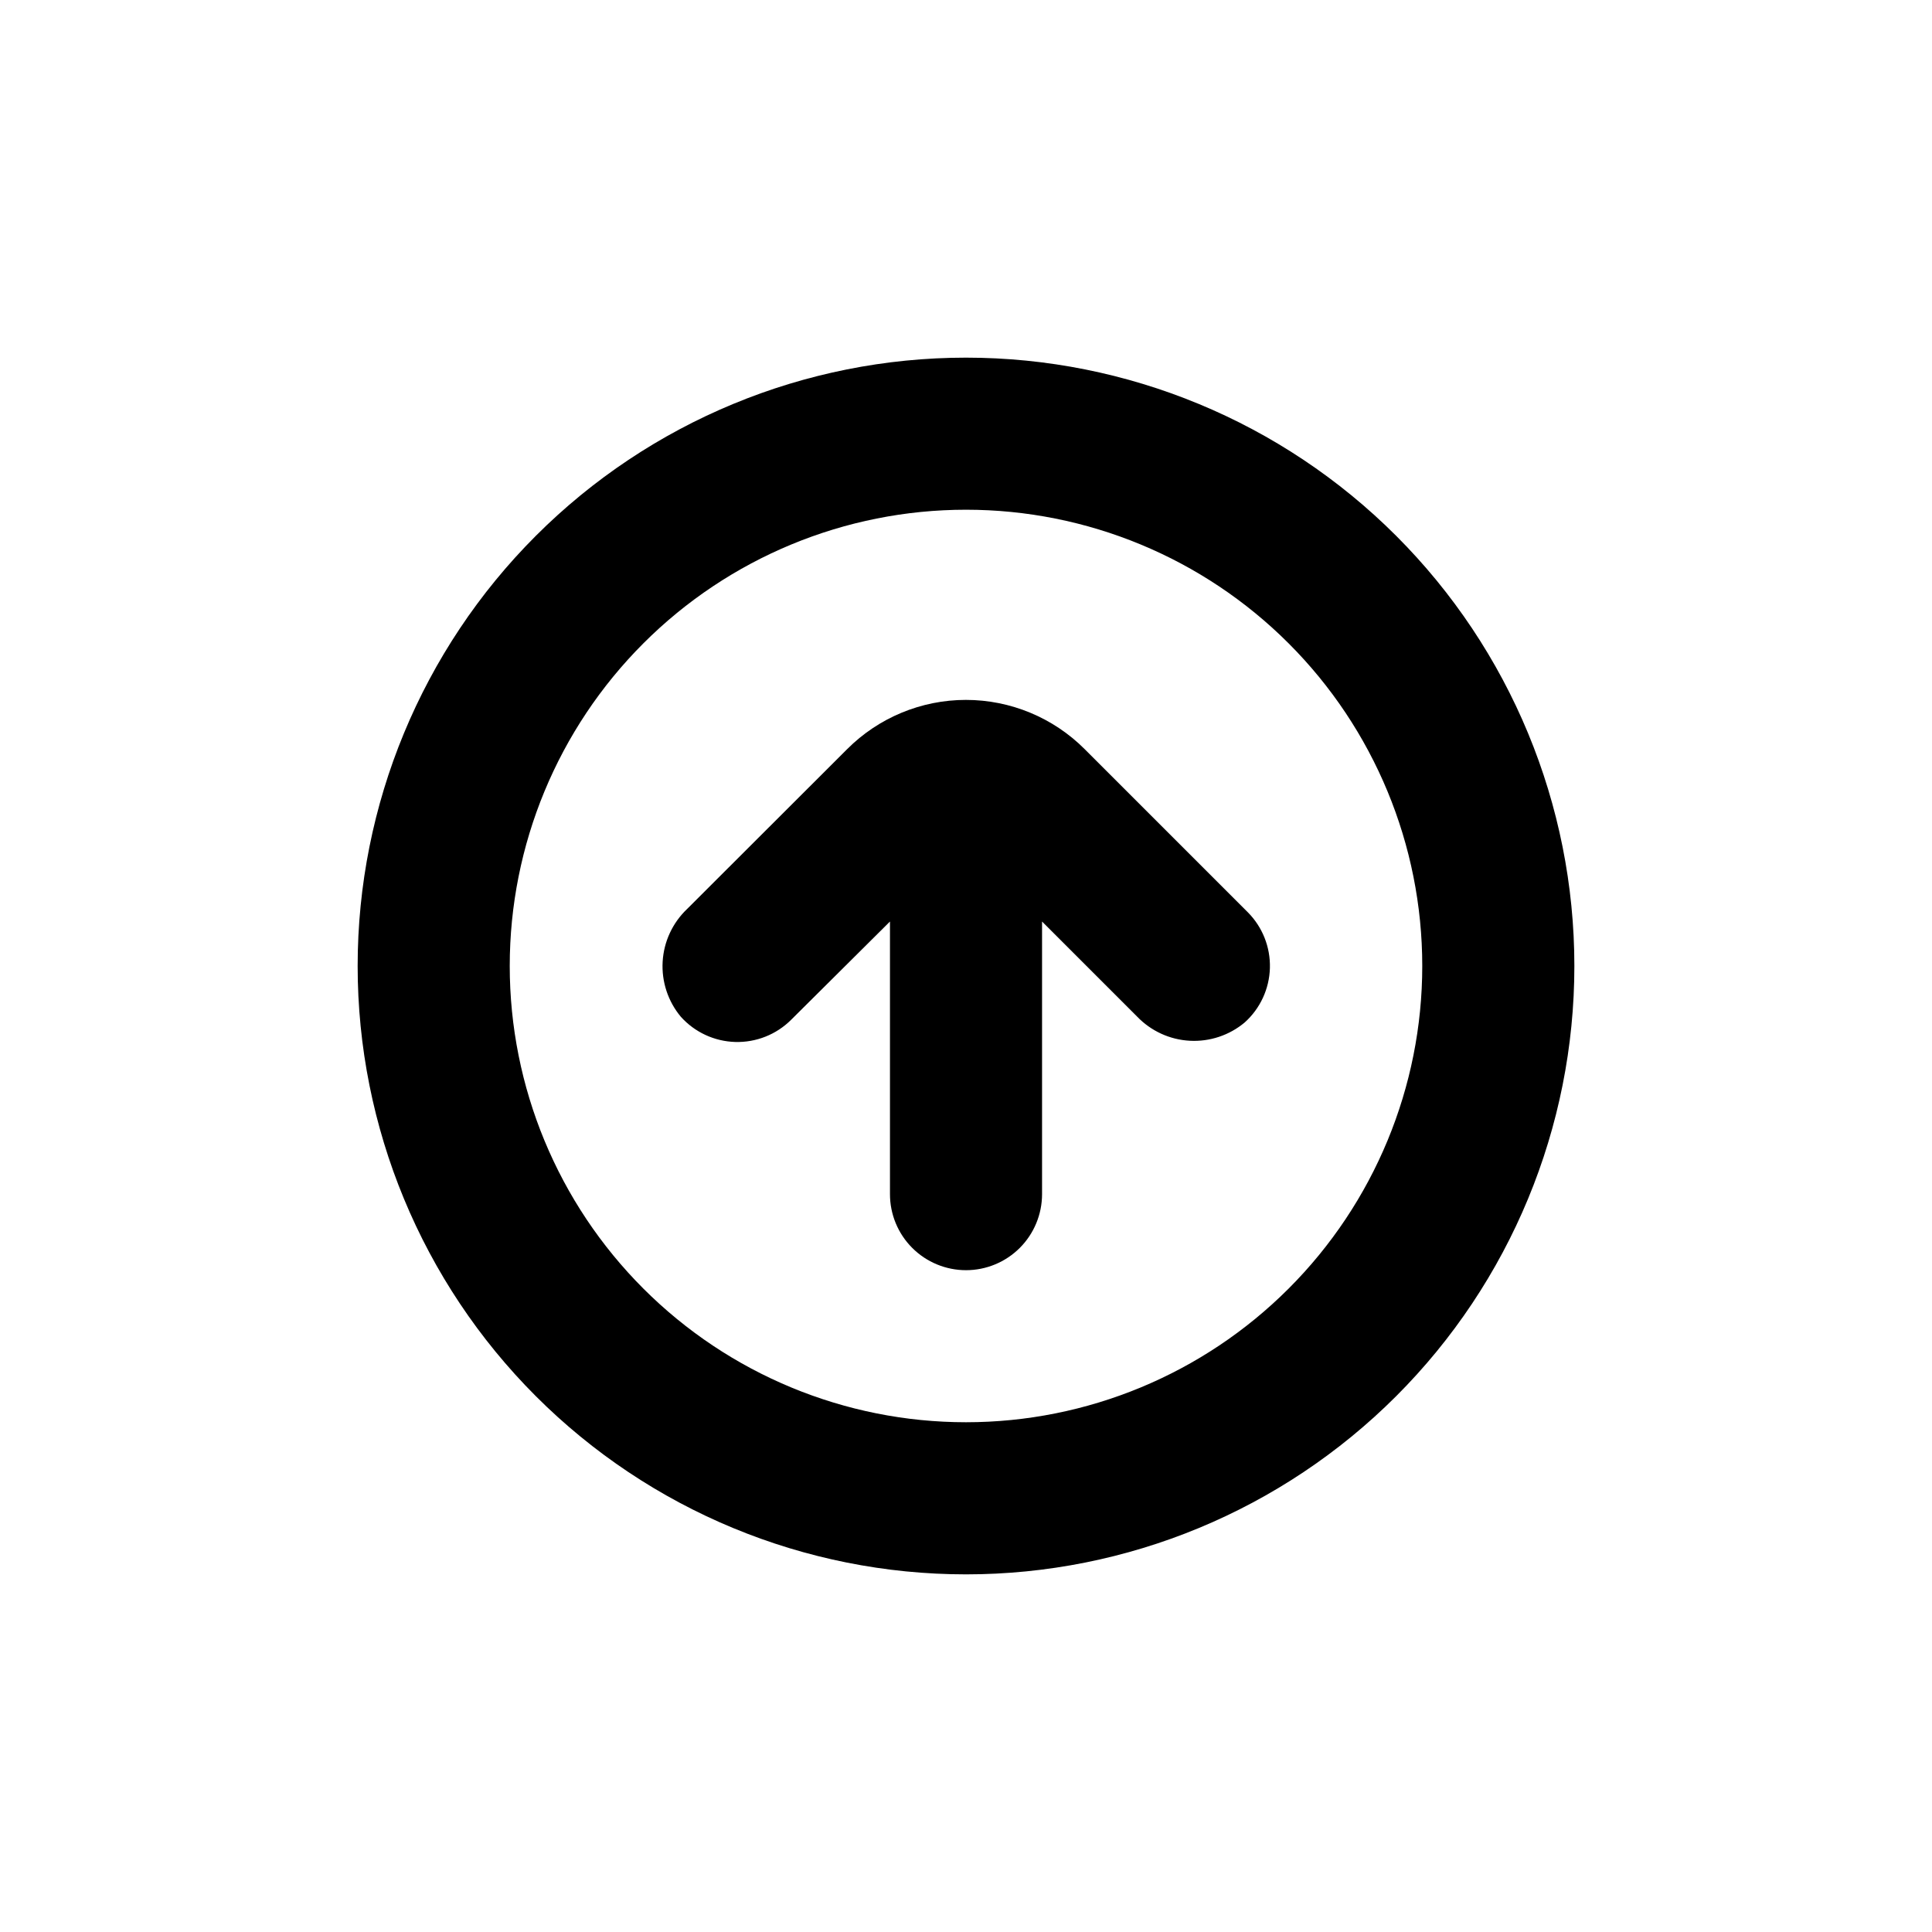 <?xml version="1.0" encoding="UTF-8"?>
<!-- Uploaded to: ICON Repo, www.iconrepo.com, Generator: ICON Repo Mixer Tools -->
<svg fill="#000000" width="800px" height="800px" version="1.1" viewBox="144 144 512 512" xmlns="http://www.w3.org/2000/svg">
 <g>
  <path d="m400 238.78c-42.758 0-83.766 16.984-114 47.219s-47.219 71.242-47.219 114 16.984 83.762 47.219 114 71.242 47.223 114 47.223 83.762-16.988 114-47.223 47.223-71.238 47.223-114-16.988-83.766-47.223-114-71.238-47.219-114-47.219zm0 282.13c-32.07 0-62.824-12.742-85.5-35.418-22.676-22.676-35.414-53.43-35.414-85.496 0-32.07 12.738-62.824 35.414-85.5s53.43-35.414 85.5-35.414c32.066 0 62.82 12.738 85.496 35.414 22.676 22.676 35.418 53.43 35.418 85.5 0 32.066-12.742 62.82-35.418 85.496-22.676 22.676-53.43 35.418-85.496 35.418z"/>
  <path d="m431.44 342.52c-8.344-8.348-19.664-13.039-31.465-13.039-11.801 0-23.117 4.691-31.461 13.039l-42.422 42.367c-3.856 3.66-6.176 8.648-6.484 13.957-0.309 5.305 1.414 10.531 4.82 14.609 3.695 4.113 8.914 6.527 14.438 6.68 5.527 0.152 10.871-1.969 14.785-5.871l26.199-26.047v72.246c0 5.344 2.121 10.469 5.902 14.25 3.777 3.777 8.902 5.902 14.25 5.902 5.344 0 10.469-2.125 14.25-5.902 3.777-3.781 5.902-8.906 5.902-14.25v-72.246l25.191 25.191-0.004-0.004c3.672 3.828 8.656 6.121 13.949 6.41 5.297 0.289 10.504-1.441 14.566-4.848 4.113-3.691 6.527-8.91 6.68-14.438 0.152-5.523-1.969-10.867-5.871-14.781z"/>
 </g>
</svg>
